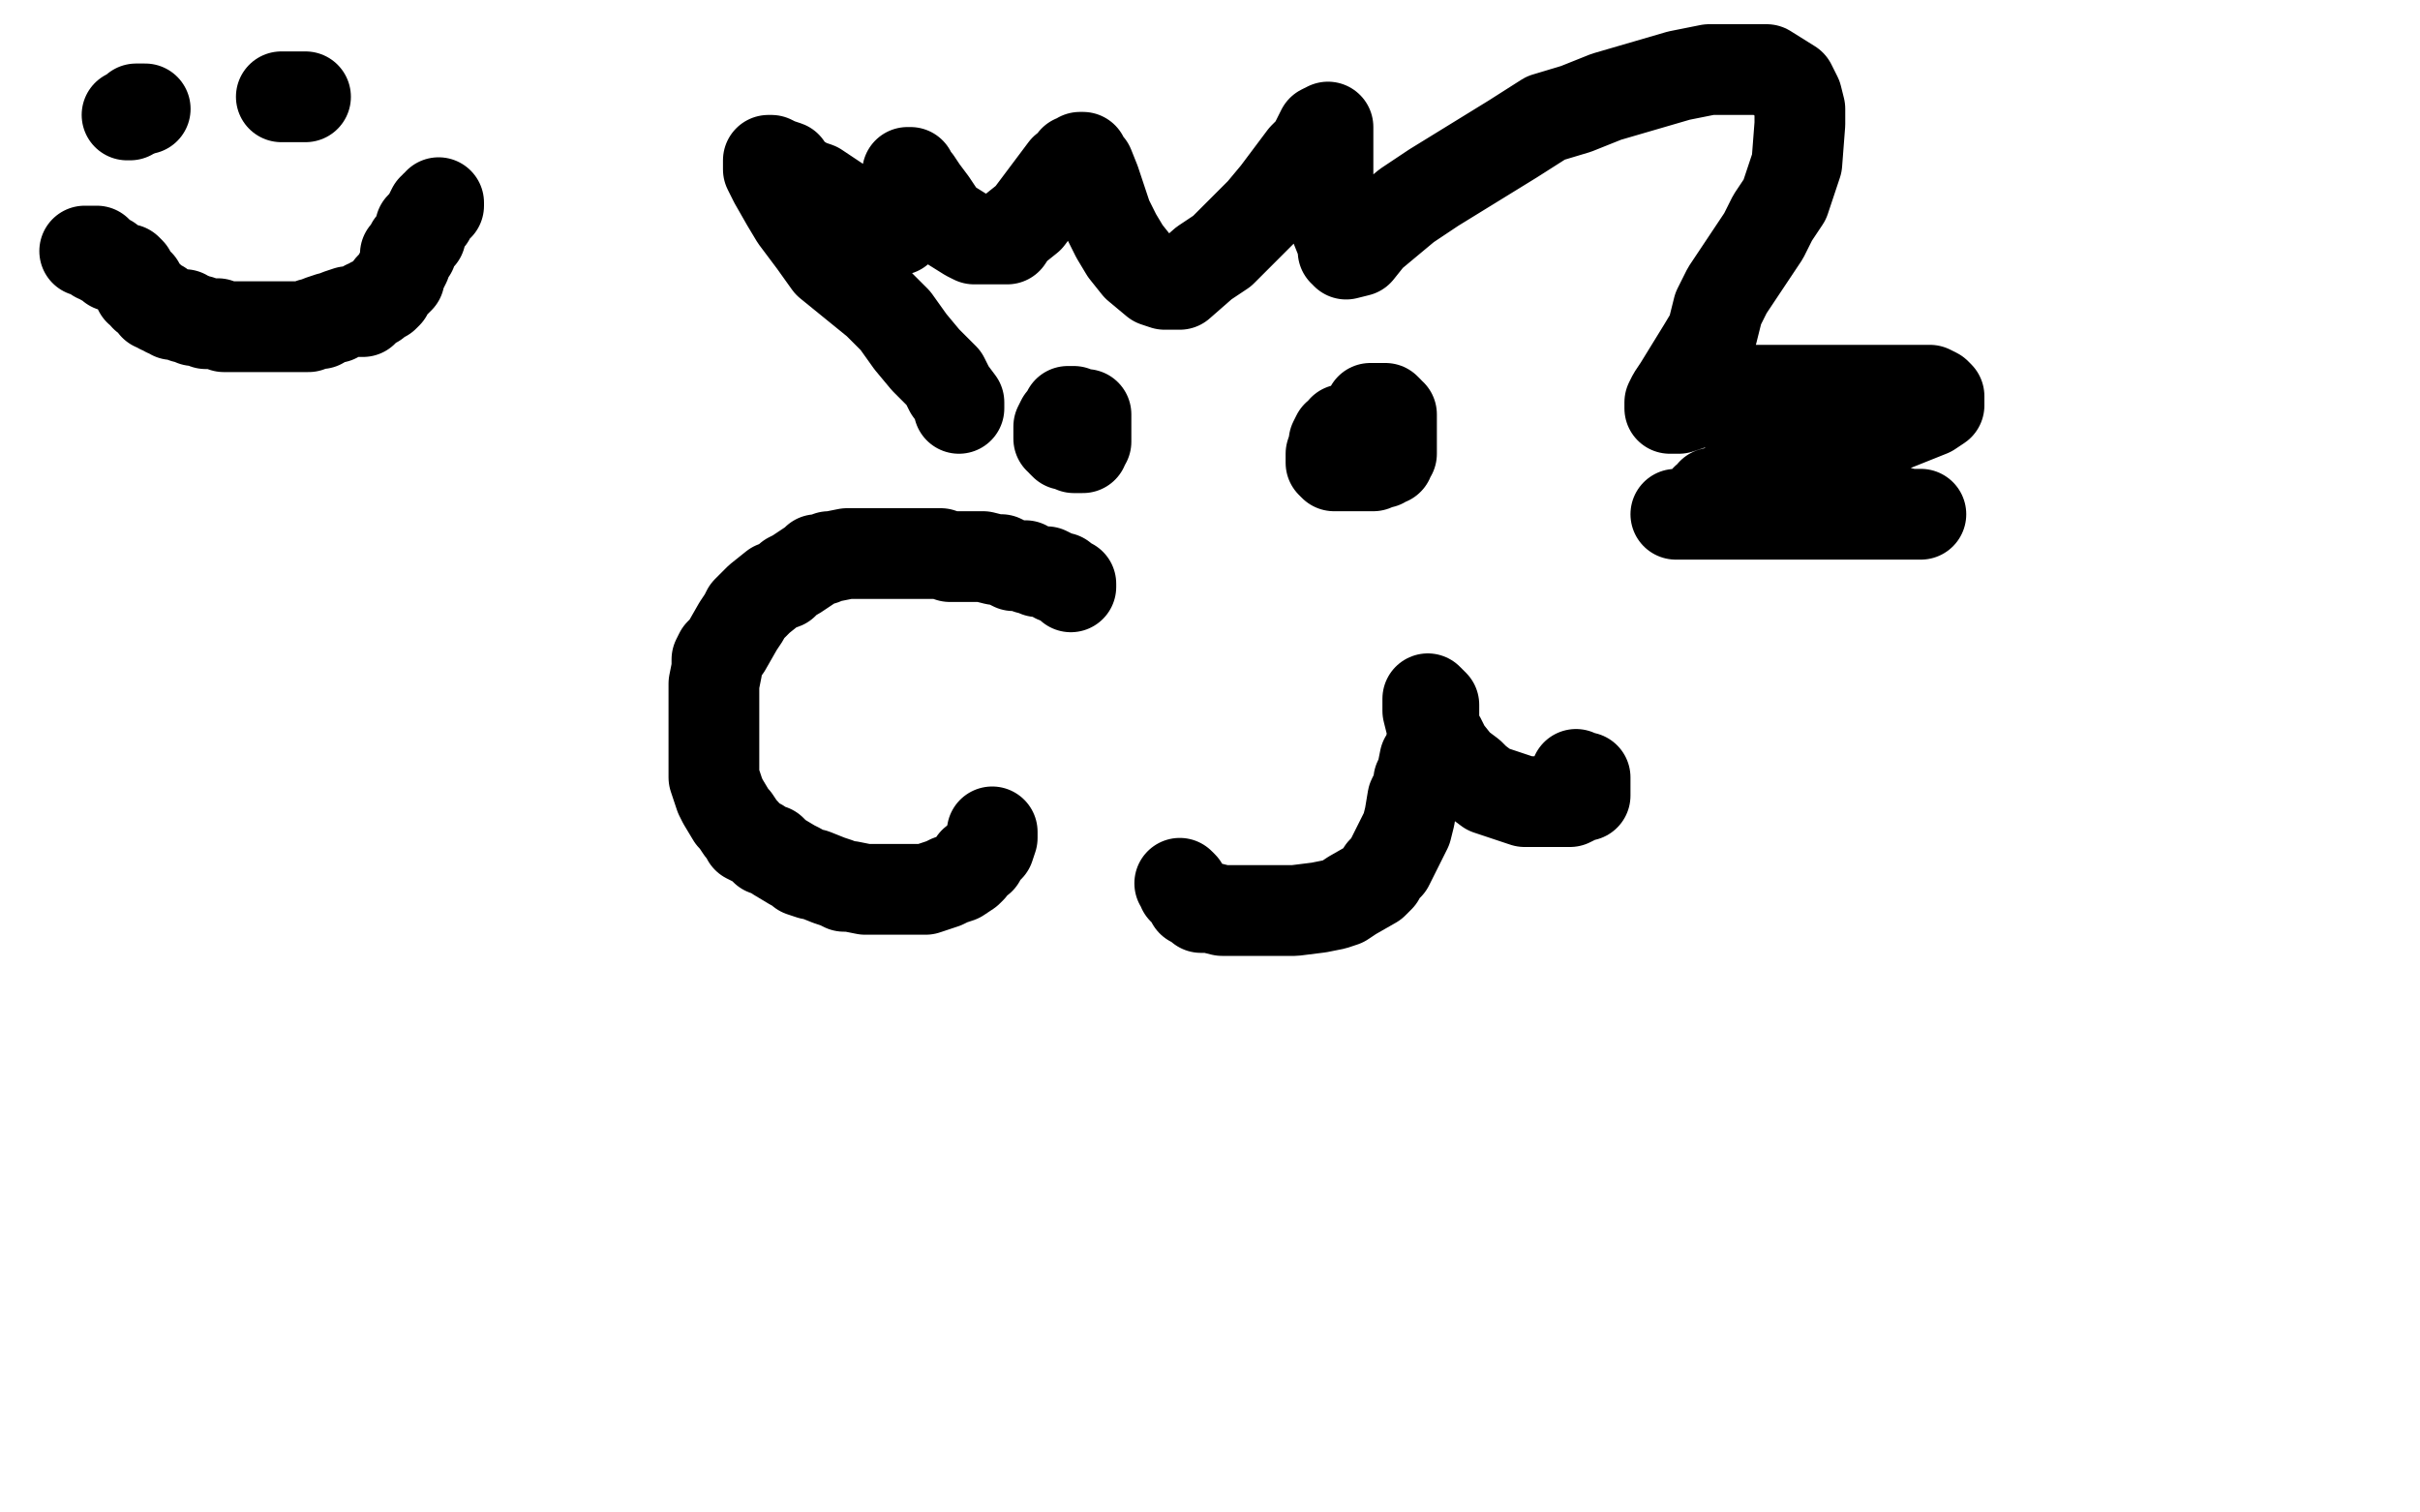 <?xml version="1.0" standalone="no"?>
<!DOCTYPE svg PUBLIC "-//W3C//DTD SVG 1.1//EN"
"http://www.w3.org/Graphics/SVG/1.1/DTD/svg11.dtd">

<svg width="800" height="500" version="1.1" xmlns="http://www.w3.org/2000/svg" xmlns:xlink="http://www.w3.org/1999/xlink" style="stroke-antialiasing: false"><desc>This SVG has been created on https://colorillo.com/</desc><rect x='0' y='0' width='800' height='500' style='fill: rgb(255,255,255); stroke-width:0' /><polyline points="42,38 43,38 43,38 44,37 44,37 45,37 45,37 45,36 45,36 46,36 46,36 47,36 47,36 48,36" style="fill: none; stroke: #000000; stroke-width: 30; stroke-linejoin: round; stroke-linecap: round; stroke-antialiasing: false; stroke-antialias: 0; opacity: 1.0"/>
<polyline points="93,32 94,32 94,32 95,32 95,32 96,32 96,32 97,32 97,32 98,32 98,32 99,32 100,32 101,32" style="fill: none; stroke: #000000; stroke-width: 30; stroke-linejoin: round; stroke-linecap: round; stroke-antialiasing: false; stroke-antialias: 0; opacity: 1.0"/>
<polyline points="28,83 29,83 29,83 30,83 30,83 31,83 31,83 32,83 32,83 32,84 32,84 32,85 32,85 33,85 33,85 34,85 34,85 34,86 34,86 35,86 36,86 36,87 37,87 37,88 38,88 39,88 41,89 42,89 43,90 43,91 44,92 45,94 46,94 46,95 46,96 48,97 48,98 49,98 50,99 51,101 52,101 53,101 53,102 54,102 55,103 56,103 57,104 59,104 61,104 61,105 63,105 64,106 65,106 66,106 68,107 69,107 70,107 71,107 72,107 74,108 76,108 77,108 78,108 80,108 82,108 83,108 84,108 86,108 88,108 89,108 90,108 91,108 94,108 95,108 96,108 98,108 99,108 100,108 102,108 103,107 104,107 106,107 106,106 109,105 110,105 111,105 112,104 115,103 116,103 117,103 118,103 119,103 120,103 120,102 121,102 121,101 122,101 123,100 124,100 125,99 127,98 128,97 129,95 132,92 132,91 133,89 134,87 134,84 136,83 136,81 137,80 139,78 139,76 139,75 140,74 142,72 142,71 143,69 144,69 144,68 145,68 145,67" style="fill: none; stroke: #000000; stroke-width: 30; stroke-linejoin: round; stroke-linecap: round; stroke-antialiasing: false; stroke-antialias: 0; opacity: 1.0"/>
<polyline points="355,138 354,138 354,138 353,138 353,138 352,138 352,138 351,139 351,139 350,141 350,141 350,142 350,142 350,143 350,143 350,144 350,144 350,145 350,145 351,145 351,146 352,147 353,147 354,147 355,147 355,148 356,148 357,148 358,148 358,147 358,146 359,146 359,145 359,144 359,143 359,141 359,140 359,139 359,138 359,137 358,137 357,137 356,137 355,136 354,136 353,136" style="fill: none; stroke: #000000; stroke-width: 30; stroke-linejoin: round; stroke-linecap: round; stroke-antialiasing: false; stroke-antialias: 0; opacity: 1.0"/>
<polyline points="446,142 445,142 445,142 444,142 444,142 443,144 443,144 442,144 442,144 441,146 441,146 441,147 441,147 440,150 440,150 440,151 440,151 440,152 440,153 441,154 442,154 443,154 444,154 445,154 446,154 447,154 449,154 450,154 451,154 452,154 454,154 455,153 456,153 457,153 458,152 459,152 459,150 460,150 460,147 460,146 460,144 460,143 460,142 460,139 460,137 459,137 459,136 458,135 457,135 456,135 455,135 454,135 453,135" style="fill: none; stroke: #000000; stroke-width: 30; stroke-linejoin: round; stroke-linecap: round; stroke-antialiasing: false; stroke-antialias: 0; opacity: 1.0"/>
<polyline points="354,194 354,193 354,193 352,192 352,192 351,191 351,191 349,191 349,191 348,190 348,190 346,189 346,189 345,189 345,189 344,189 344,189 343,189 343,189 341,188 341,188 340,188 340,188 339,187 339,187 337,187 337,187 335,187 331,185 329,185 325,184 322,184 314,184 311,183 308,183 305,183 301,183 294,183 292,183 290,183 288,183 283,183 282,183 281,183 280,183 275,184 274,184 272,185 270,185 269,186 263,190 261,191 259,193 256,194 251,198 249,200 247,202 246,204 244,207 240,214 238,216 237,218 237,221 236,226 236,227 236,230 236,233 236,238 236,241 236,243 236,246 236,249 236,257 237,260 238,263 239,265 242,270 243,271 245,274 246,275 247,277 251,279 253,281 255,281 257,283 262,286 264,287 265,288 268,289 269,289 274,291 277,292 279,293 281,293 286,294 289,294 292,294 300,294 303,294 306,294 309,293 312,292 314,291 317,290 320,288 321,287 322,285 324,284 325,282 326,281 327,280 328,277 328,276 328,275" style="fill: none; stroke: #000000; stroke-width: 30; stroke-linejoin: round; stroke-linecap: round; stroke-antialiasing: false; stroke-antialias: 0; opacity: 1.0"/>
<polyline points="390,292 391,293 391,293 391,294 391,294 392,295 392,295 393,296 393,296 394,298 394,298 396,299 396,299 397,300 397,300 399,300 399,300 400,300 400,300 404,301 404,301 406,301 406,301 409,301 409,301 410,301 410,301 412,301 418,301 422,301 425,301 428,301 436,300 441,299 444,298 447,296 454,292 456,290 457,288 459,286 460,284 463,278 464,276 465,274 466,270 467,264 468,262 469,260 469,258 470,256 471,251 472,250 473,248 473,246 474,243 474,242 474,240 474,239 474,237 474,235 474,234 474,233 473,232 472,231 472,232 472,234 472,235 473,239 474,241 476,244 478,248 482,253 486,256 488,258 492,261 501,264 504,265 507,265 509,265 512,265 517,265 519,265 521,264 522,263 524,263 524,262 524,261 524,260 524,259 524,258 524,257 523,257 522,257 521,256" style="fill: none; stroke: #000000; stroke-width: 30; stroke-linejoin: round; stroke-linecap: round; stroke-antialiasing: false; stroke-antialias: 0; opacity: 1.0"/>
<polyline points="317,135 317,133 317,133 314,129 314,129 312,125 312,125 306,119 306,119 301,113 301,113 296,106 296,106 290,100 290,100 274,87 274,87 269,80 269,80 266,76 266,76 263,72 263,72 260,67 260,67 256,60 256,60 255,58 254,56 254,55 254,53 255,53 257,54 260,55 262,58 267,61 270,62 282,70 285,73 289,75 291,76 293,76 296,76 297,76 298,75 298,73 298,71 298,68 299,66 299,61 300,59 300,57 301,57 301,58 303,60 305,63 308,67 310,70 312,73 320,78 322,79 324,79 326,79 333,79 335,76 340,72 343,68 346,64 352,56 354,55 355,53 357,53 357,52 358,52 358,53 360,55 362,60 366,72 369,78 372,83 376,88 382,93 385,94 388,94 390,94 398,87 404,83 410,77 417,70 422,64 431,52 434,49 436,45 437,43 439,42 439,45 439,49 439,55 439,60 440,66 440,71 444,81 444,83 445,83 445,84 449,83 453,78 459,73 465,68 474,62 500,46 511,39 521,36 531,32 555,25 565,23 572,23 579,23 584,23 592,28 594,32 595,36 595,41 594,54 592,60 590,66 586,72 583,78 571,96 568,102 566,110 563,115 555,128 553,131 552,133 552,134 552,135 555,135 561,133 568,132 578,129 587,129 597,129 620,129 628,129 633,129 638,129 640,130 641,131 641,132 641,134 638,136 623,142 615,145 605,149 595,152 574,159 570,162 566,163 565,165 564,165 564,167 566,168 568,168 574,169 583,169 592,169 600,169 610,169 627,169 631,170 634,170 635,170 632,170 627,170 618,170 609,170 597,170 586,170 577,170 560,170 557,170 556,170 554,170" style="fill: none; stroke: #000000; stroke-width: 30; stroke-linejoin: round; stroke-linecap: round; stroke-antialiasing: false; stroke-antialias: 0; opacity: 1.0"/>
</svg>
